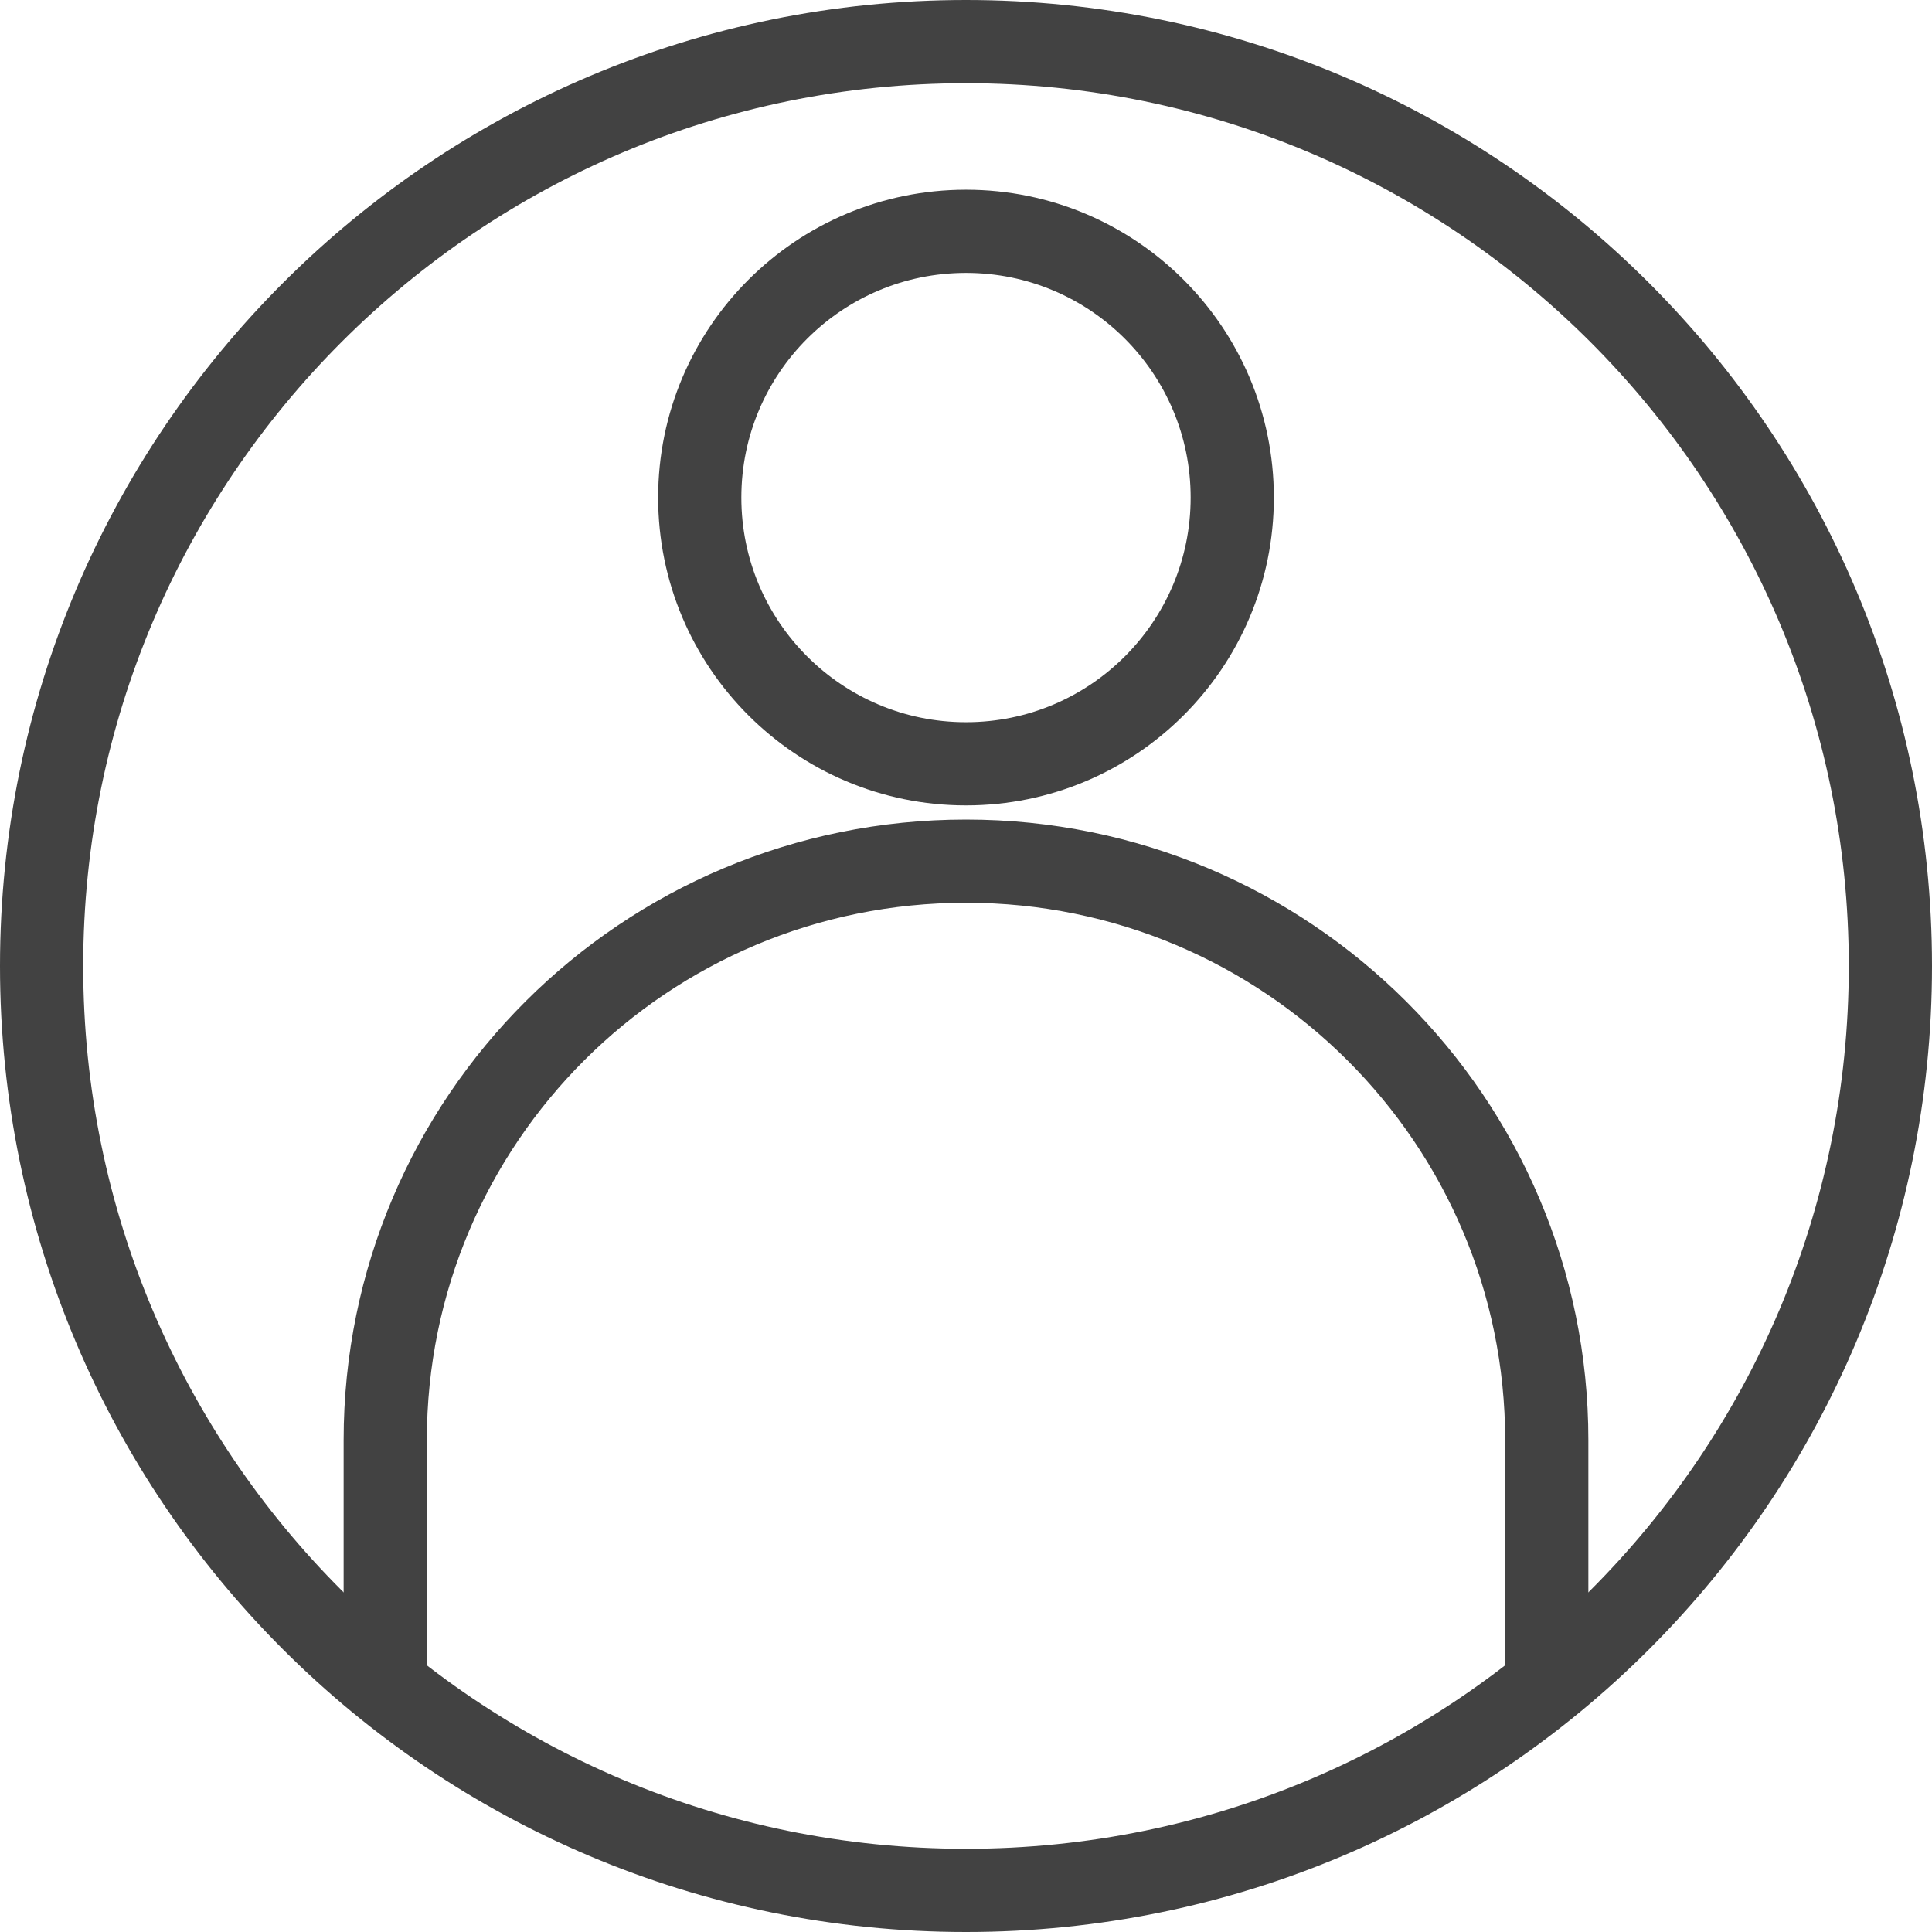 <?xml version="1.0" encoding="UTF-8"?> <svg xmlns="http://www.w3.org/2000/svg" id="Livello_2" data-name="Livello 2" viewBox="0 0 23.22 23.22"><defs><style> .cls-1 { fill: none; stroke: #424242; } </style></defs><g id="Livello_1-2" data-name="Livello 1"><path class="cls-1" d="m11.61,22.72c6.14,0,11.11-4.97,11.11-11.11S17.74.5,11.61.5.5,5.47.5,11.61s4.97,11.11,11.11,11.11Z"></path><circle class="cls-1" cx="11.61" cy="5.98" r="3.2"></circle><path class="cls-1" d="m18.59,20.32v-3.01c0-3.84-3.12-6.96-6.98-6.96s-6.98,3.11-6.98,6.96v3.01"></path></g></svg> 